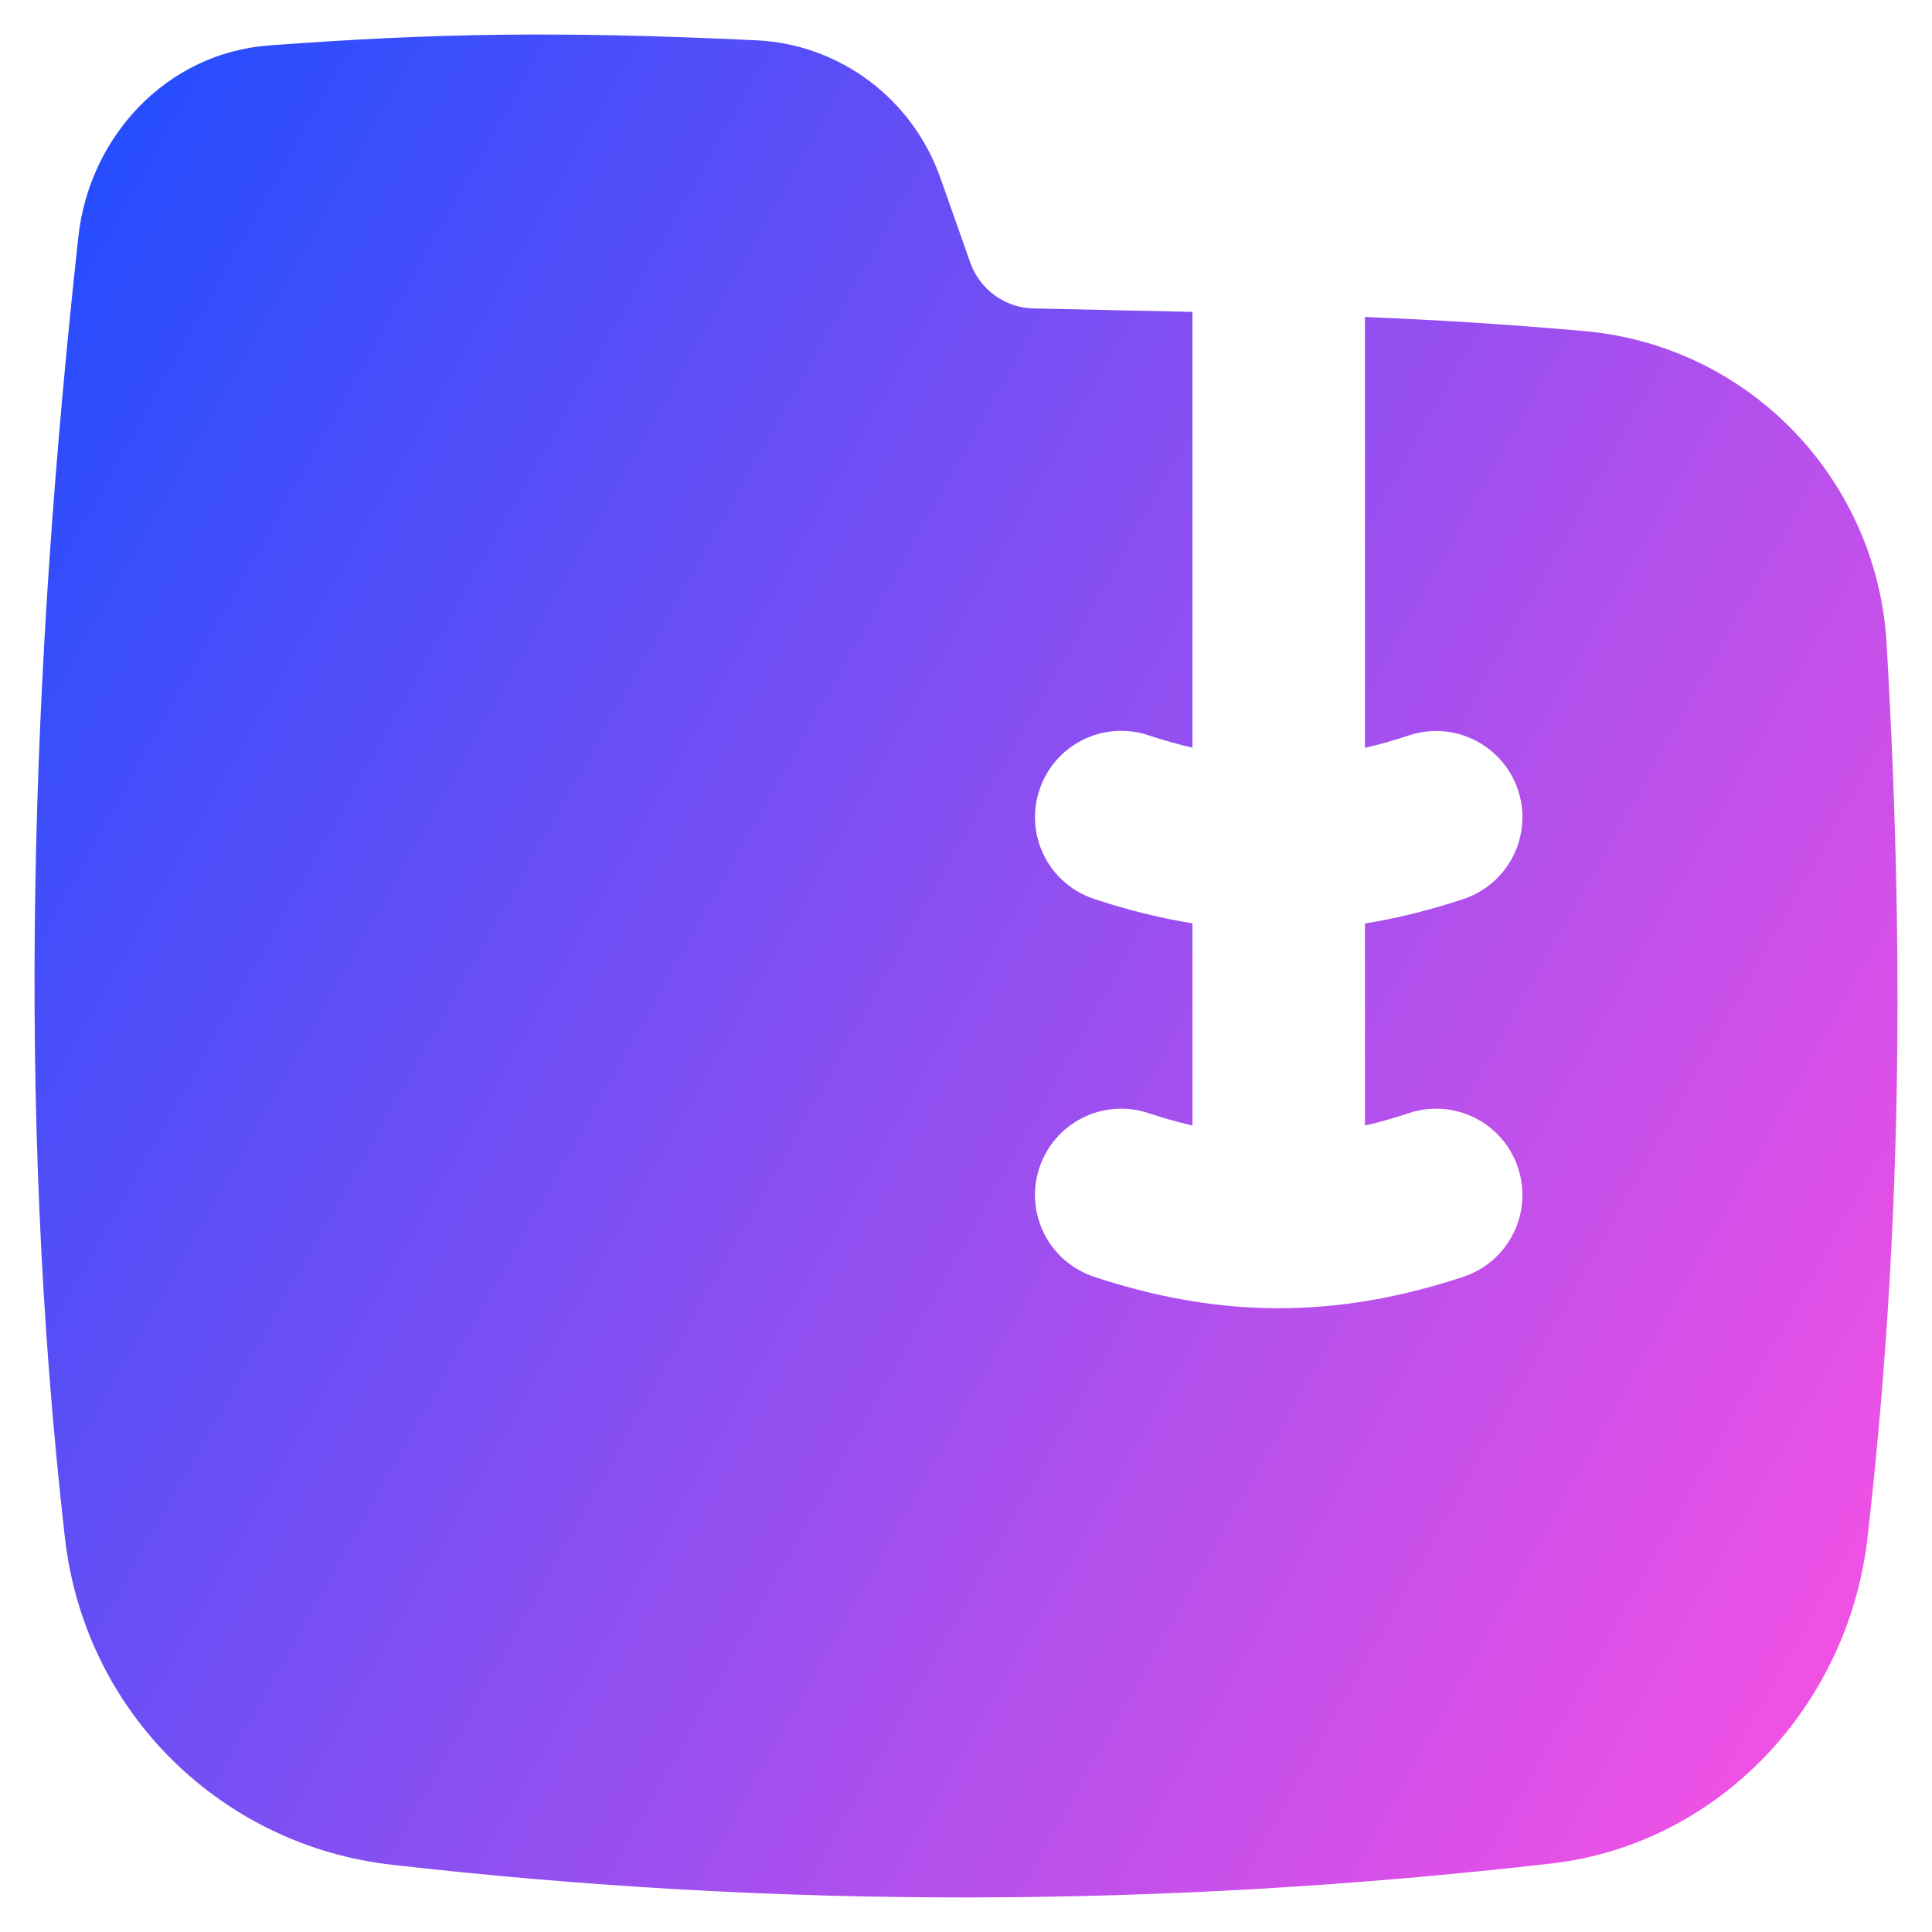 <svg xmlns="http://www.w3.org/2000/svg" fill="none" viewBox="0 0 14 14" id="Zip-Folder--Streamline-Flex-Gradient">
  <desc>
    Zip Folder Streamline Icon: https://streamlinehq.com
  </desc>
  <g id="zip-folder--zip-folder-compact">
    <path id="Subtract" fill="url(#paint0_linear_9371_9130)" fill-rule="evenodd" d="M1.952.329C3.13.242 4.021.223 5.481.292c.609.029 1.132.427 1.333.996l.217.615c.069.195.252.328.458.332.209.005.407.009.596.013.194.004.378.008.556.012V5.418c-.104-.024-.21-.054-.319-.09-.328-.109-.681.068-.79.396-.109.328.068.681.396.79.242.08.479.139.713.177v1.465c-.104-.024-.21-.054-.319-.09-.328-.109-.681.068-.79.396-.109.328.068.681.396.79.915.304 1.761.304 2.676 0 .328-.109.505-.463.396-.79-.109-.328-.463-.505-.79-.396-.108.036-.214.066-.319.09V6.692c.235-.038.471-.097.713-.177.328-.109.505-.463.396-.79s-.463-.505-.79-.396c-.108.036-.214.066-.319.09V2.297c.51.021 1.012.051 1.587.102 1.194.104 2.124 1.072 2.193 2.264.144 2.481.087 4.502-.138 6.477-.14 1.228-1.083 2.226-2.295 2.364-2.813.322-5.588.33-8.404.008C1.628 13.375.617 12.433.47 11.14.111 7.986.226 4.837.568 1.715.646.996 1.202.384 1.952.329Z" clip-rule="evenodd"></path>
  </g>
  <defs>
    <linearGradient id="paint0_linear_9371_9130" x1="13.704" x2="-2.283" y1="13.753" y2="4.76" gradientUnits="userSpaceOnUse">
      <stop stop-color="#ff51e3"></stop>
      <stop offset="1" stop-color="#1b4dff"></stop>
    </linearGradient>
  </defs>
</svg>